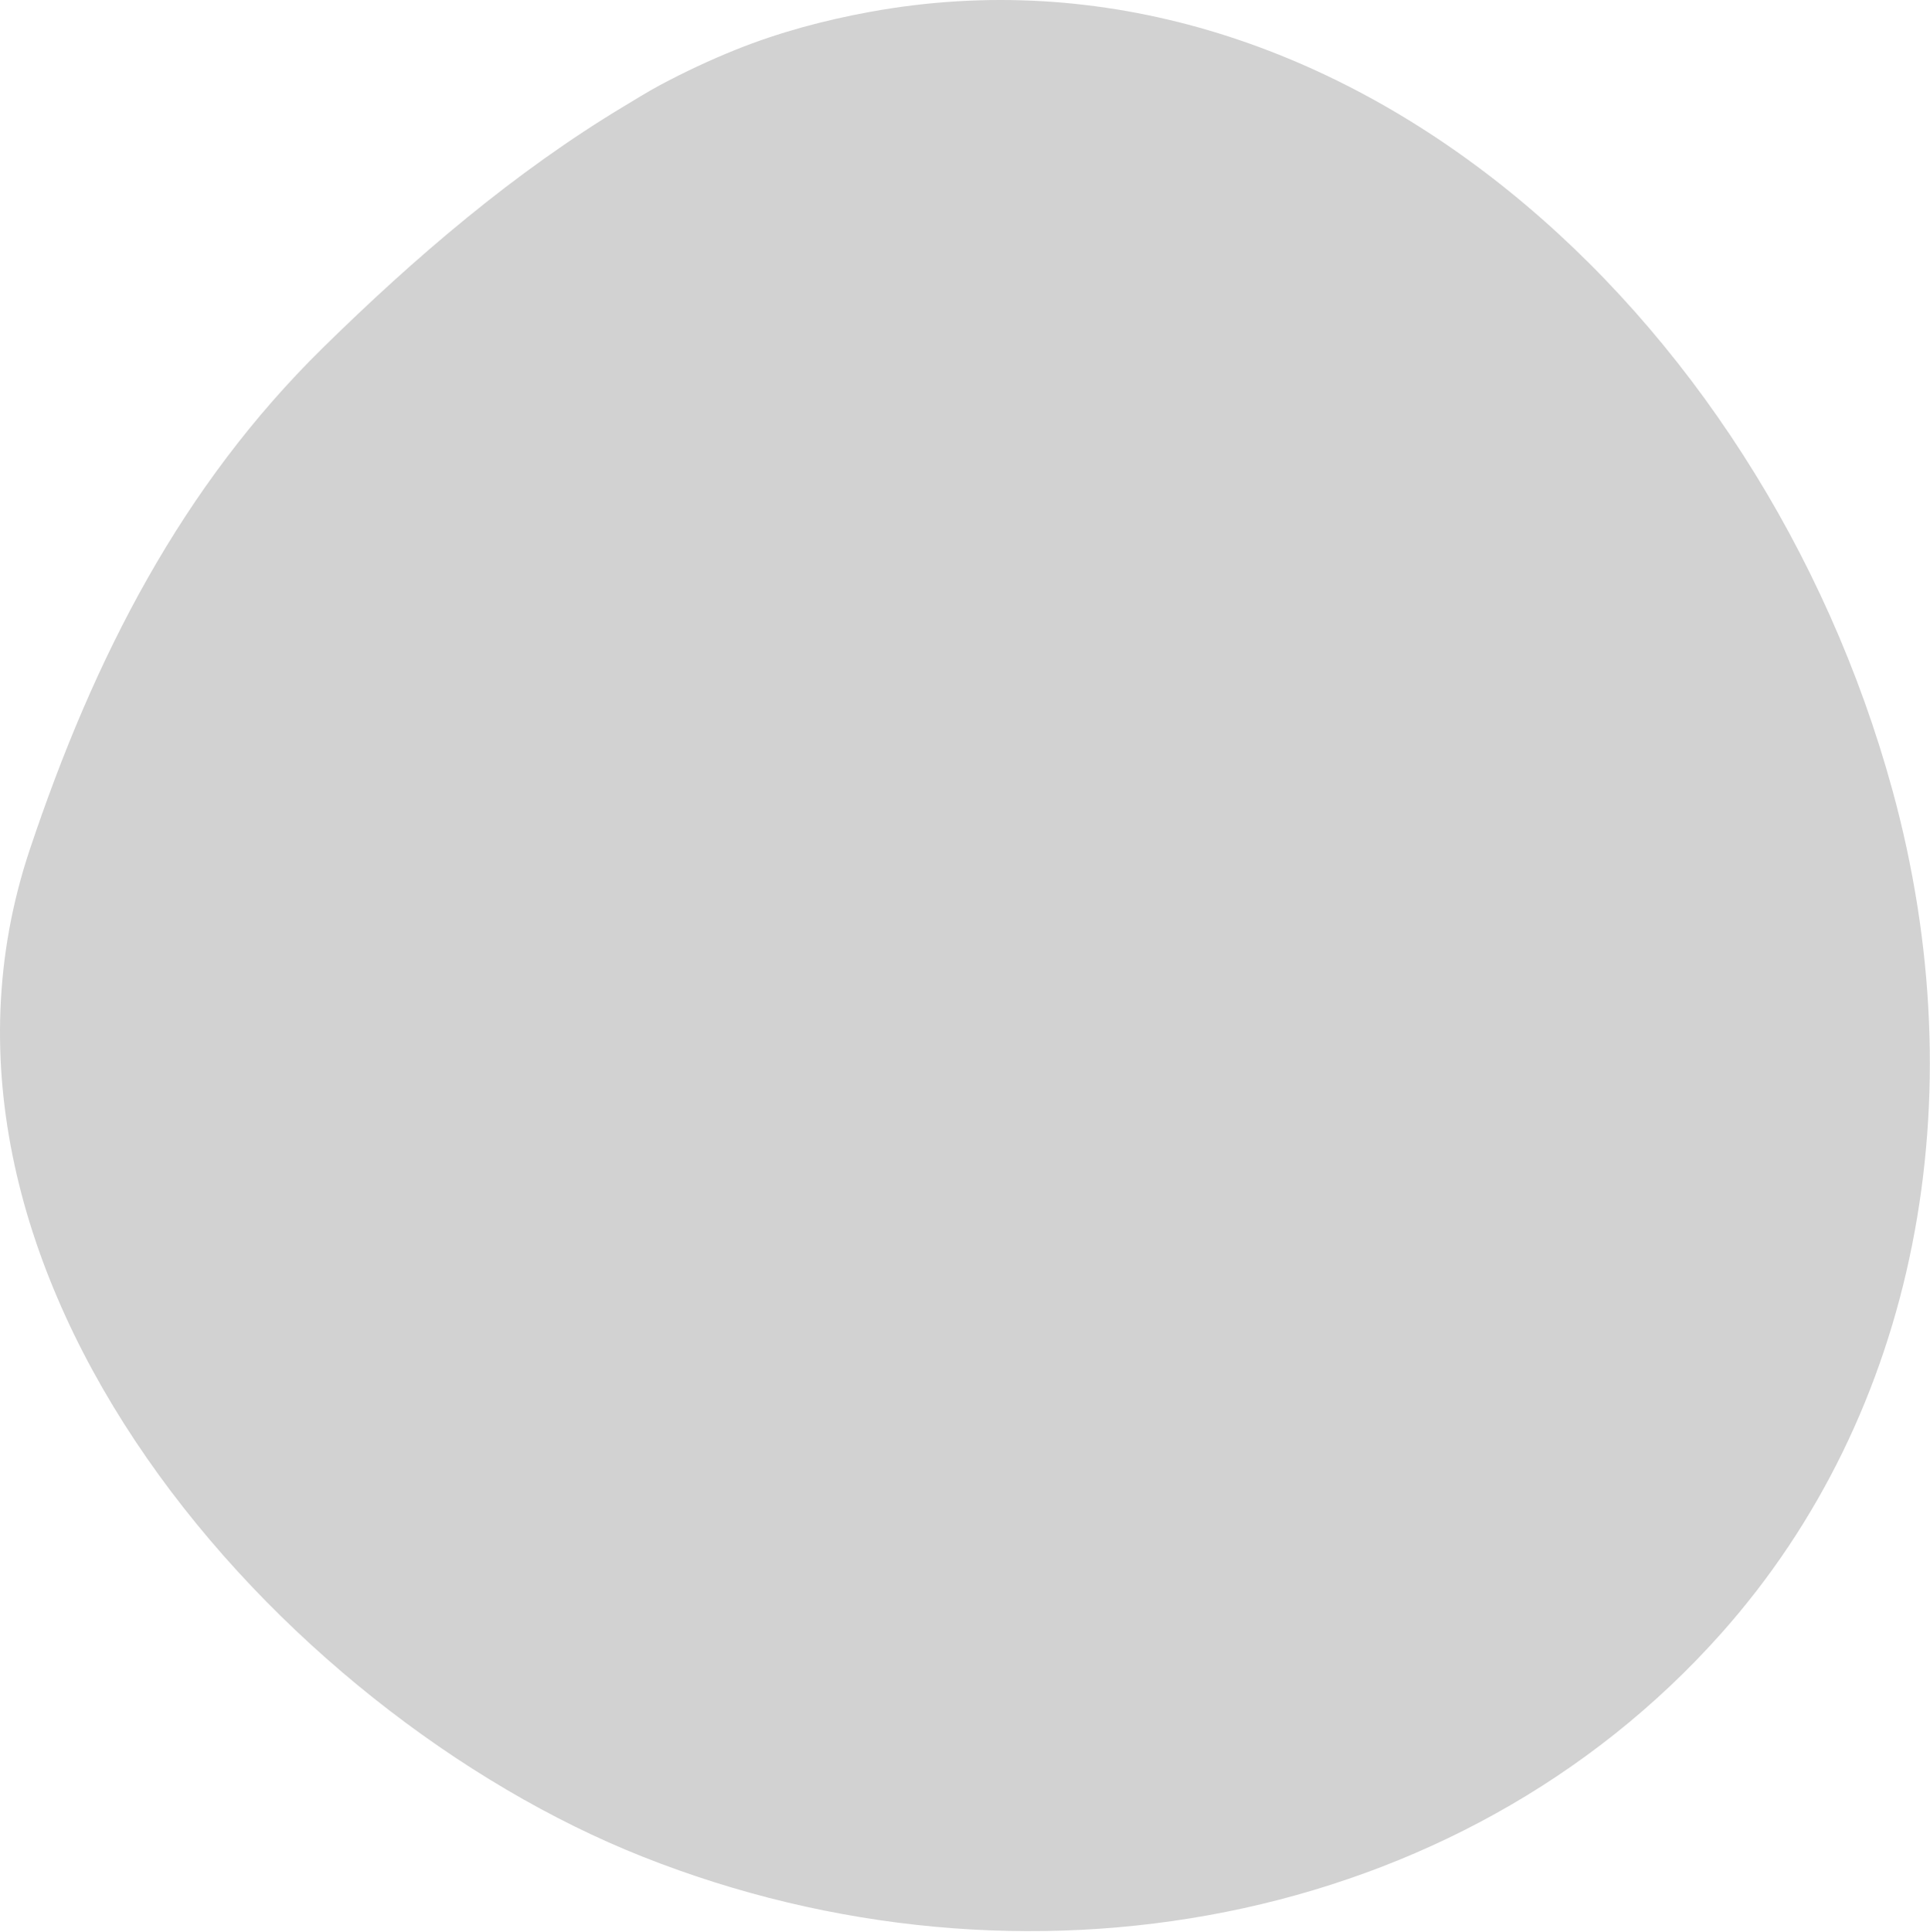 <svg width="1580" height="1581" viewBox="0 0 1580 1581" fill="none" xmlns="http://www.w3.org/2000/svg">
<g opacity="0.2">
<path d="M540.264 69.704C530.445 74.964 520.95 80.883 511.264 86.704C421.051 140.861 339.745 210.532 264.264 284.704C149.026 397.927 77.265 537.048 24.264 695.704C-91.423 1041.82 228.152 1401.6 526.264 1519.7C836.895 1642.81 1194.65 1577.83 1409.26 1336.7C1569.69 1156.48 1618.5 899.268 1549.26 646.704C1442.12 255.734 1095.1 -60.03 712.264 9.704C674.832 16.544 637.567 26.513 602.264 40.704C581.028 49.254 560.436 58.893 540.264 69.704Z" fill="#202020"/>
</g>
</svg>
